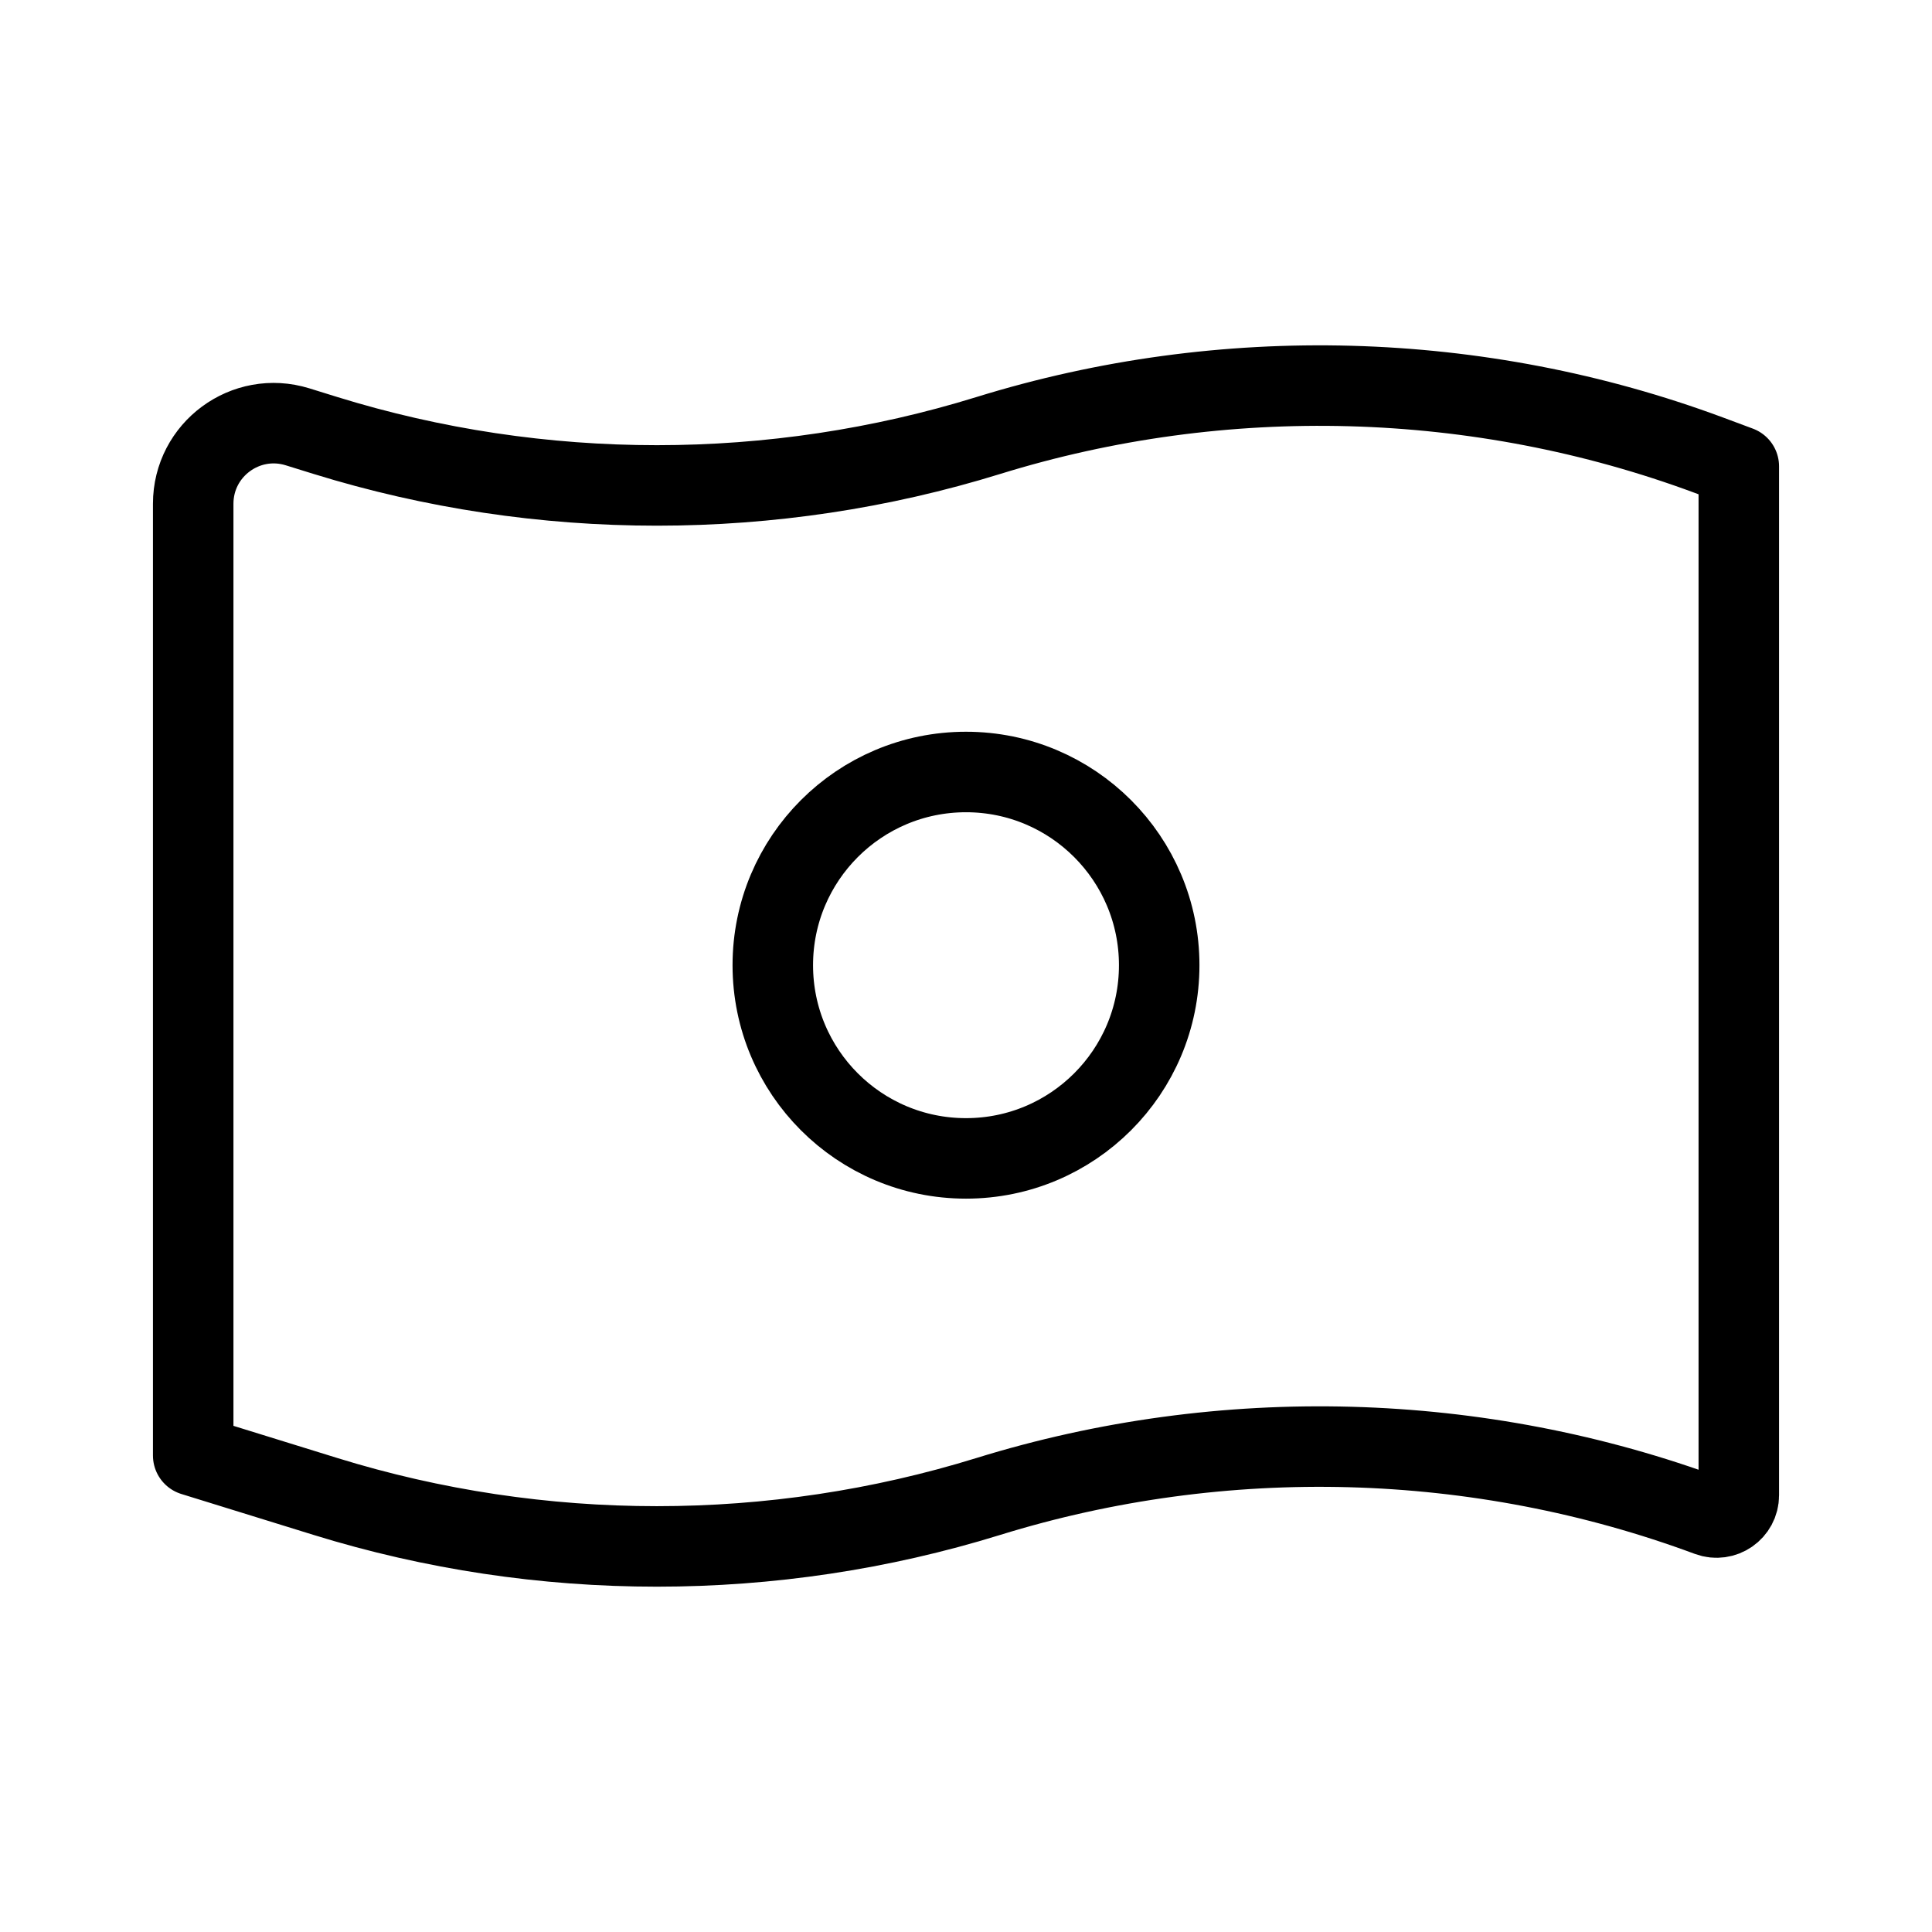 <?xml version="1.0" encoding="UTF-8"?> <svg xmlns="http://www.w3.org/2000/svg" width="24" height="24" viewBox="0 0 24 24" fill="none"><path d="M2.4 18.081L2.4 6.258C2.4 5.584 3.052 5.103 3.696 5.302L4.044 5.41C6.716 6.237 9.605 6.237 12.277 5.41C15.197 4.506 18.369 4.593 21.227 5.654L21.6 5.793L21.6 18.575C21.6 18.768 21.408 18.901 21.227 18.834V18.834C18.369 17.773 15.197 17.686 12.276 18.59C9.604 19.417 6.715 19.417 4.044 18.59L2.4 18.081Z" stroke="black" stroke-linejoin="round"></path><path d="M14.4 11.99C14.4 13.316 13.325 14.39 12 14.39C10.674 14.39 9.6 13.316 9.6 11.99C9.6 10.665 10.674 9.59 12 9.59C13.325 9.59 14.4 10.665 14.4 11.99Z" stroke="black" stroke-linejoin="round"></path></svg> 